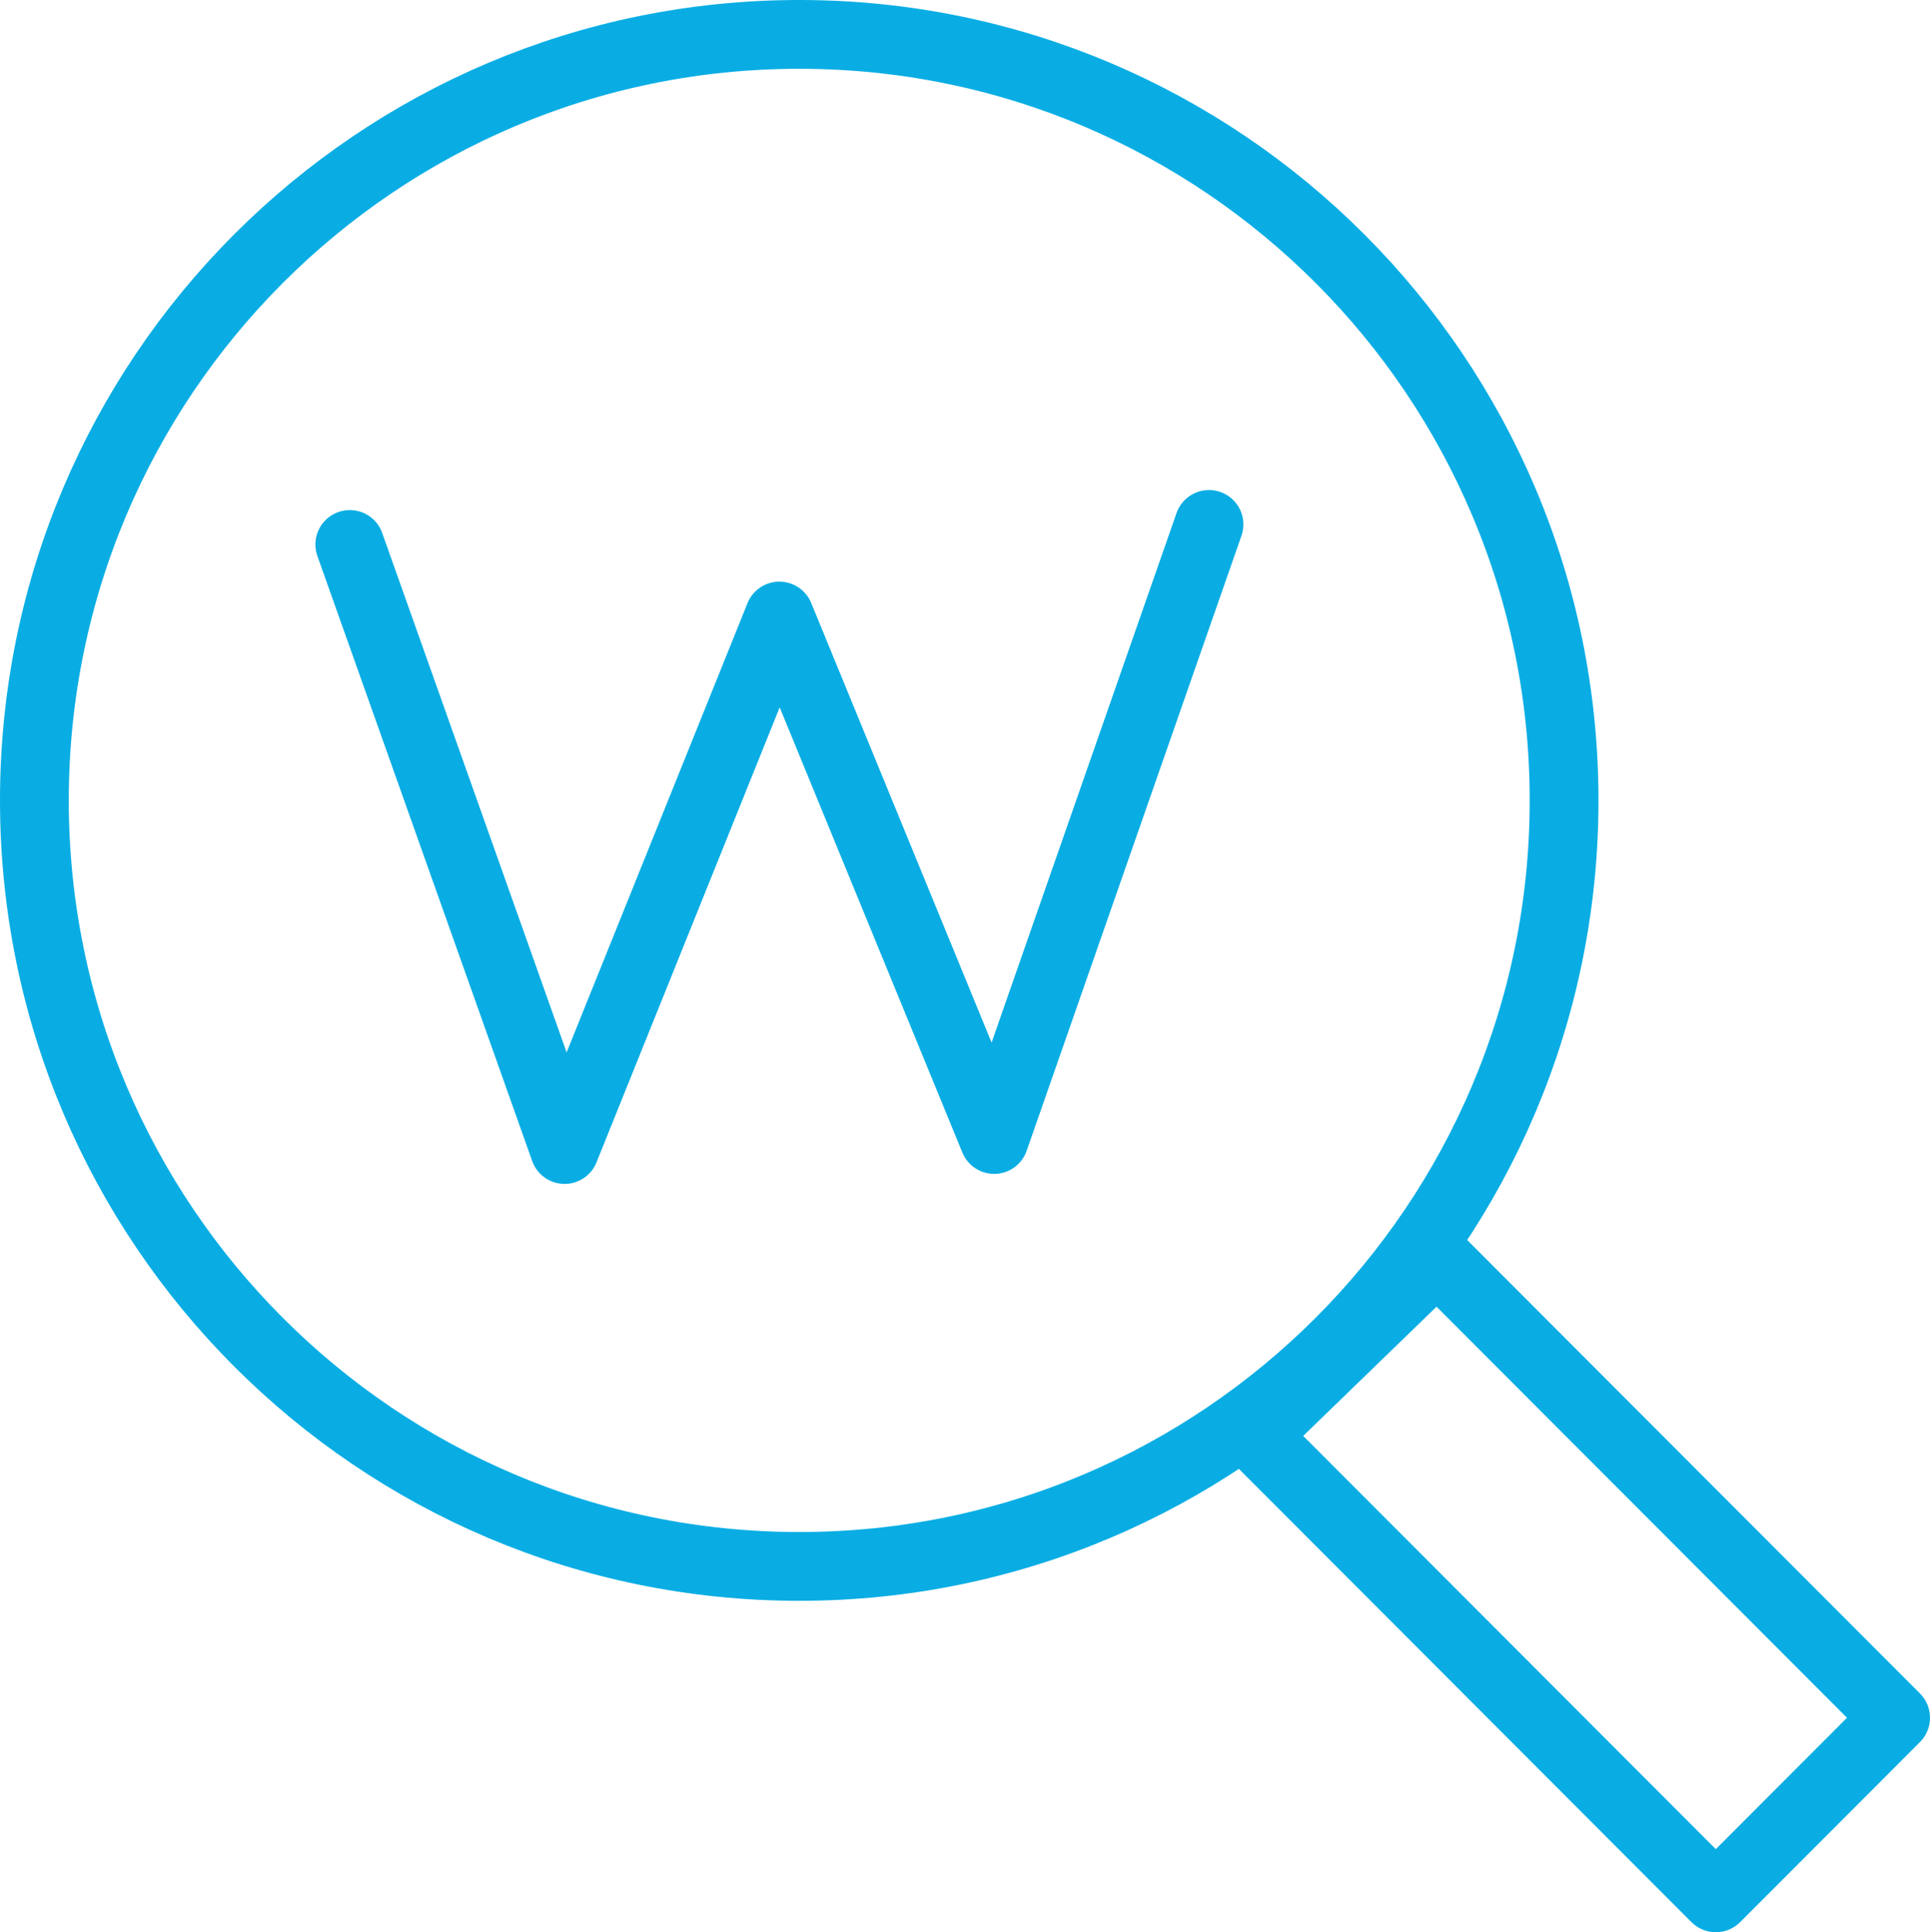 <?xml version="1.0" encoding="UTF-8"?><svg id="Layer_2" xmlns="http://www.w3.org/2000/svg" viewBox="0 0 98.21 98.3"><g id="Layer_1-2"><g><polygon points="96.46 87.39 87.31 96.55 63.82 73.03 73.12 64.02 96.46 87.39 96.46 87.39" fill="none" stroke="#09ade4" stroke-linecap="round" stroke-linejoin="round" stroke-width="3.5"/><path d="M40.67,1.75c21.5,0,38.92,17.45,38.92,38.97s-17.43,38.97-38.92,38.97S1.75,62.25,1.75,40.72,19.18,1.75,40.67,1.75h0Z" fill="none" stroke="#09ade4" stroke-linecap="round" stroke-linejoin="round" stroke-width="3.5"/><polyline points="17.8 27.7 28.73 58.48 39.66 31.34 50.59 57.97 61.52 26.68" fill="none" stroke="#09ade4" stroke-linecap="round" stroke-linejoin="round" stroke-width="3.5"/></g></g></svg>